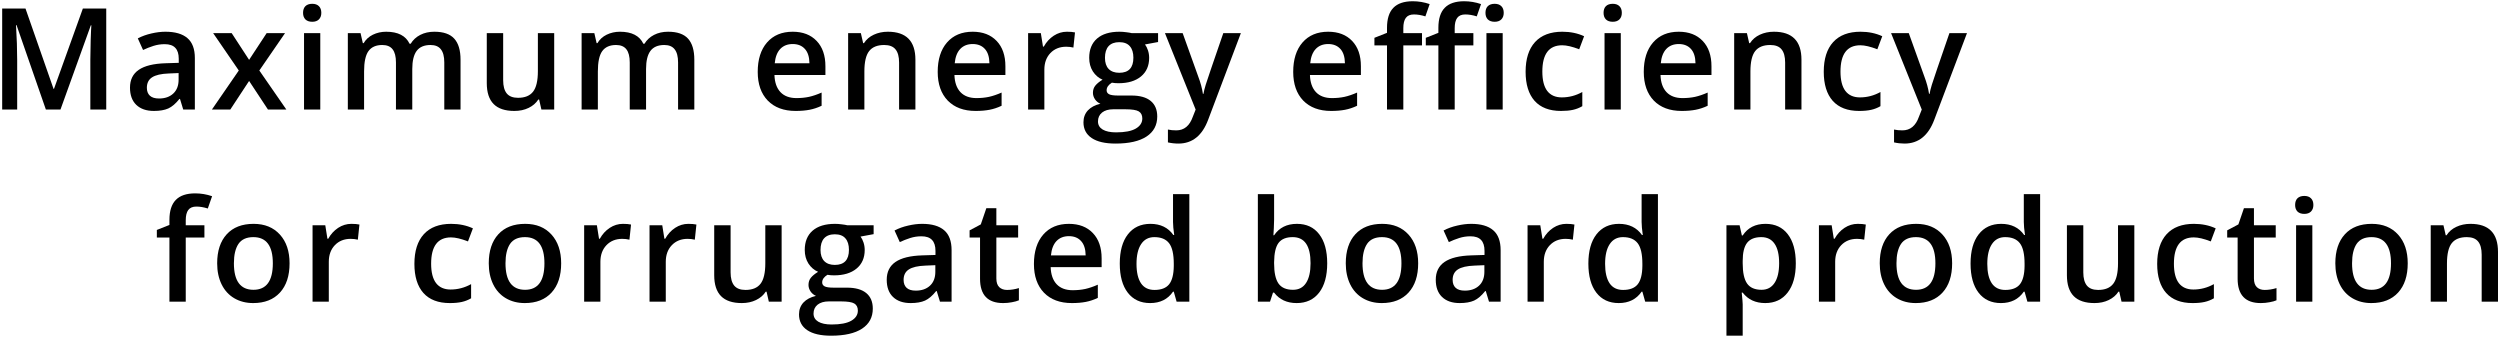 <svg width="598" height="81" viewBox="0 0 598 81" fill="none" xmlns="http://www.w3.org/2000/svg">
<path d="M10.974 26.207L3.961 6.019H3.829C4.016 9.017 4.11 11.828 4.11 14.451V26.207H0.521V2.034H6.095L12.81 21.264H12.909L19.823 2.034H25.413V26.207H21.609V14.253C21.609 13.051 21.637 11.486 21.692 9.557C21.758 7.628 21.813 6.46 21.857 6.052H21.725L14.464 26.207H10.974Z" fill="black"/>
<path d="M43.83 26.207L43.053 23.661H42.92C42.038 24.774 41.15 25.535 40.257 25.943C39.364 26.34 38.217 26.538 36.817 26.538C35.02 26.538 33.614 26.053 32.599 25.083C31.596 24.113 31.094 22.741 31.094 20.966C31.094 19.081 31.794 17.659 33.195 16.7C34.595 15.741 36.729 15.217 39.596 15.129L42.755 15.03V14.055C42.755 12.886 42.479 12.015 41.928 11.442C41.388 10.858 40.544 10.566 39.397 10.566C38.46 10.566 37.561 10.704 36.701 10.979C35.841 11.255 35.014 11.58 34.22 11.955L32.963 9.177C33.956 8.659 35.042 8.268 36.221 8.003C37.401 7.727 38.515 7.59 39.563 7.59C41.889 7.59 43.642 8.097 44.822 9.111C46.013 10.125 46.609 11.718 46.609 13.889V26.207H43.83ZM38.041 23.562C39.452 23.562 40.583 23.17 41.432 22.388C42.292 21.594 42.722 20.486 42.722 19.064V17.477L40.373 17.576C38.543 17.642 37.208 17.951 36.37 18.502C35.543 19.042 35.13 19.875 35.13 20.999C35.13 21.815 35.372 22.448 35.858 22.9C36.343 23.341 37.071 23.562 38.041 23.562Z" fill="black"/>
<path d="M57.119 16.865L50.983 7.92H55.415L59.584 14.319L63.785 7.92H68.184L62.031 16.865L68.499 26.207H64.099L59.584 19.362L55.085 26.207H50.685L57.119 16.865Z" fill="black"/>
<path d="M76.611 26.207H72.724V7.92H76.611V26.207ZM72.492 3.076C72.492 2.381 72.68 1.847 73.055 1.472C73.44 1.097 73.986 0.91 74.692 0.91C75.376 0.91 75.905 1.097 76.28 1.472C76.666 1.847 76.859 2.381 76.859 3.076C76.859 3.737 76.666 4.261 76.28 4.646C75.905 5.021 75.376 5.209 74.692 5.209C73.986 5.209 73.44 5.021 73.055 4.646C72.68 4.261 72.492 3.737 72.492 3.076Z" fill="black"/>
<path d="M98.616 26.207H94.713V14.931C94.713 13.531 94.448 12.489 93.919 11.806C93.39 11.111 92.563 10.764 91.438 10.764C89.938 10.764 88.835 11.255 88.13 12.236C87.435 13.206 87.088 14.826 87.088 17.097V26.207H83.201V7.92H86.244L86.79 10.318H86.989C87.496 9.447 88.229 8.775 89.188 8.301C90.159 7.827 91.223 7.59 92.381 7.59C95.192 7.59 97.056 8.549 97.971 10.467H98.236C98.776 9.563 99.537 8.857 100.518 8.35C101.5 7.843 102.625 7.59 103.893 7.59C106.076 7.59 107.664 8.141 108.656 9.243C109.66 10.345 110.161 12.026 110.161 14.286V26.207H106.274V14.931C106.274 13.531 106.004 12.489 105.464 11.806C104.935 11.111 104.108 10.764 102.983 10.764C101.472 10.764 100.364 11.238 99.658 12.186C98.964 13.123 98.616 14.567 98.616 16.518V26.207Z" fill="black"/>
<path d="M129.504 26.207L128.958 23.81H128.76C128.219 24.659 127.448 25.325 126.444 25.81C125.452 26.295 124.316 26.538 123.037 26.538C120.82 26.538 119.166 25.987 118.075 24.884C116.983 23.782 116.437 22.112 116.437 19.875V7.92H120.357V19.197C120.357 20.597 120.644 21.649 121.217 22.355C121.791 23.049 122.69 23.396 123.913 23.396C125.545 23.396 126.742 22.911 127.503 21.941C128.275 20.96 128.661 19.323 128.661 17.031V7.92H132.564V26.207H129.504Z" fill="black"/>
<path d="M154.537 26.207H150.633V14.931C150.633 13.531 150.369 12.489 149.839 11.806C149.31 11.111 148.483 10.764 147.358 10.764C145.859 10.764 144.756 11.255 144.05 12.236C143.355 13.206 143.008 14.826 143.008 17.097V26.207H139.121V7.92H142.165L142.71 10.318H142.909C143.416 9.447 144.149 8.775 145.109 8.301C146.079 7.827 147.143 7.59 148.301 7.59C151.113 7.59 152.976 8.549 153.892 10.467H154.156C154.697 9.563 155.457 8.857 156.439 8.35C157.42 7.843 158.545 7.59 159.813 7.59C161.996 7.59 163.584 8.141 164.577 9.243C165.58 10.345 166.082 12.026 166.082 14.286V26.207H162.195V14.931C162.195 13.531 161.925 12.489 161.384 11.806C160.855 11.111 160.028 10.764 158.903 10.764C157.393 10.764 156.284 11.238 155.579 12.186C154.884 13.123 154.537 14.567 154.537 16.518V26.207Z" fill="black"/>
<path d="M190.328 26.538C187.483 26.538 185.255 25.711 183.645 24.058C182.046 22.393 181.247 20.106 181.247 17.196C181.247 14.209 181.991 11.861 183.48 10.152C184.969 8.444 187.014 7.59 189.616 7.59C192.031 7.59 193.939 8.323 195.339 9.789C196.74 11.255 197.44 13.272 197.44 15.84V17.94H185.25C185.305 19.715 185.785 21.082 186.689 22.041C187.593 22.988 188.867 23.462 190.51 23.462C191.59 23.462 192.594 23.363 193.52 23.165C194.457 22.956 195.461 22.614 196.53 22.14V25.298C195.582 25.75 194.623 26.069 193.652 26.257C192.682 26.444 191.574 26.538 190.328 26.538ZM189.616 10.533C188.381 10.533 187.389 10.924 186.639 11.707C185.9 12.489 185.459 13.63 185.316 15.129H193.619C193.597 13.619 193.233 12.478 192.527 11.707C191.822 10.924 190.851 10.533 189.616 10.533Z" fill="black"/>
<path d="M218.966 26.207H215.062V14.964C215.062 13.553 214.776 12.5 214.202 11.806C213.64 11.111 212.741 10.764 211.506 10.764C209.863 10.764 208.661 11.249 207.901 12.219C207.14 13.189 206.759 14.815 206.759 17.097V26.207H202.872V7.92H205.916L206.462 10.318H206.66C207.211 9.447 207.994 8.775 209.009 8.301C210.023 7.827 211.148 7.59 212.383 7.59C216.772 7.59 218.966 9.822 218.966 14.286V26.207Z" fill="black"/>
<path d="M233.38 26.538C230.535 26.538 228.307 25.711 226.697 24.058C225.099 22.393 224.299 20.106 224.299 17.196C224.299 14.209 225.043 11.861 226.532 10.152C228.021 8.444 230.066 7.59 232.668 7.59C235.083 7.59 236.991 8.323 238.391 9.789C239.792 11.255 240.492 13.272 240.492 15.84V17.94H228.302C228.357 19.715 228.837 21.082 229.741 22.041C230.645 22.988 231.919 23.462 233.562 23.462C234.642 23.462 235.646 23.363 236.572 23.165C237.509 22.956 238.513 22.614 239.582 22.14V25.298C238.634 25.75 237.675 26.069 236.704 26.257C235.734 26.444 234.626 26.538 233.38 26.538ZM232.668 10.533C231.433 10.533 230.441 10.924 229.691 11.707C228.952 12.489 228.511 13.63 228.368 15.129H236.671C236.649 13.619 236.285 12.478 235.58 11.707C234.874 10.924 233.903 10.533 232.668 10.533Z" fill="black"/>
<path d="M255.203 7.59C255.986 7.59 256.631 7.645 257.139 7.755L256.758 11.376C256.207 11.244 255.633 11.178 255.038 11.178C253.483 11.178 252.221 11.685 251.25 12.699C250.291 13.713 249.811 15.03 249.811 16.65V26.207H245.924V7.92H248.968L249.481 11.145H249.679C250.286 10.053 251.074 9.188 252.044 8.549C253.026 7.909 254.079 7.59 255.203 7.59Z" fill="black"/>
<path d="M277.011 7.92V10.053L273.885 10.632C274.171 11.018 274.408 11.492 274.596 12.054C274.783 12.616 274.877 13.211 274.877 13.84C274.877 15.725 274.226 17.207 272.925 18.287C271.624 19.367 269.832 19.908 267.55 19.908C266.965 19.908 266.436 19.864 265.962 19.775C265.124 20.293 264.705 20.9 264.705 21.594C264.705 22.013 264.898 22.327 265.284 22.537C265.681 22.746 266.403 22.851 267.45 22.851H270.643C272.661 22.851 274.193 23.281 275.241 24.14C276.288 25 276.812 26.24 276.812 27.861C276.812 29.933 275.958 31.531 274.248 32.656C272.539 33.78 270.069 34.342 266.838 34.342C264.346 34.342 262.444 33.901 261.132 33.019C259.82 32.138 259.164 30.881 259.164 29.25C259.164 28.125 259.517 27.177 260.222 26.406C260.939 25.645 261.937 25.116 263.216 24.818C262.698 24.598 262.268 24.245 261.926 23.76C261.595 23.264 261.43 22.746 261.43 22.206C261.43 21.523 261.623 20.944 262.009 20.47C262.395 19.996 262.968 19.527 263.729 19.064C262.781 18.657 262.009 17.995 261.413 17.08C260.829 16.154 260.537 15.074 260.537 13.84C260.537 11.855 261.16 10.318 262.406 9.226C263.663 8.135 265.449 7.59 267.765 7.59C268.283 7.59 268.823 7.628 269.386 7.705C269.959 7.771 270.389 7.843 270.676 7.92H277.011ZM262.637 29.051C262.637 29.889 263.012 30.534 263.762 30.986C264.523 31.438 265.587 31.663 266.954 31.663C269.071 31.663 270.648 31.36 271.685 30.754C272.721 30.148 273.24 29.343 273.24 28.34C273.24 27.547 272.953 26.979 272.379 26.637C271.817 26.306 270.764 26.141 269.22 26.141H266.276C265.162 26.141 264.275 26.4 263.613 26.918C262.963 27.447 262.637 28.158 262.637 29.051ZM264.308 13.84C264.308 14.986 264.6 15.868 265.184 16.485C265.78 17.102 266.629 17.411 267.732 17.411C269.981 17.411 271.106 16.209 271.106 13.806C271.106 12.616 270.825 11.701 270.262 11.062C269.711 10.412 268.867 10.086 267.732 10.086C266.607 10.086 265.752 10.406 265.168 11.045C264.595 11.685 264.308 12.616 264.308 13.84Z" fill="black"/>
<path d="M278.655 7.92H282.89L286.611 18.287C287.174 19.764 287.549 21.153 287.736 22.454H287.868C287.968 21.848 288.149 21.115 288.414 20.255C288.679 19.384 290.079 15.273 292.615 7.92H296.817L288.993 28.638C287.571 32.441 285.2 34.342 281.881 34.342C281.021 34.342 280.183 34.248 279.367 34.061V30.986C279.951 31.118 280.618 31.184 281.368 31.184C283.243 31.184 284.56 30.098 285.321 27.927L285.999 26.207L278.655 7.92Z" fill="black"/>
<path d="M318.416 26.538C315.571 26.538 313.344 25.711 311.734 24.058C310.135 22.393 309.335 20.106 309.335 17.196C309.335 14.209 310.08 11.861 311.568 10.152C313.057 8.444 315.102 7.59 317.705 7.59C320.12 7.59 322.027 8.323 323.428 9.789C324.828 11.255 325.528 13.272 325.528 15.84V17.94H313.338C313.393 19.715 313.873 21.082 314.777 22.041C315.681 22.988 316.955 23.462 318.598 23.462C319.679 23.462 320.682 23.363 321.608 23.165C322.546 22.956 323.549 22.614 324.619 22.14V25.298C323.67 25.75 322.711 26.069 321.741 26.257C320.77 26.444 319.662 26.538 318.416 26.538ZM317.705 10.533C316.47 10.533 315.477 10.924 314.728 11.707C313.989 12.489 313.548 13.63 313.404 15.129H321.708C321.685 13.619 321.322 12.478 320.616 11.707C319.91 10.924 318.94 10.533 317.705 10.533Z" fill="black"/>
<path d="M340.141 10.863H335.675V26.207H331.771V10.863H328.761V9.045L331.771 7.854V6.664C331.771 4.503 332.278 2.905 333.293 1.869C334.307 0.822 335.857 0.298 337.941 0.298C339.308 0.298 340.653 0.524 341.977 0.976L340.951 3.919C339.992 3.61 339.076 3.456 338.205 3.456C337.323 3.456 336.678 3.732 336.27 4.283C335.873 4.823 335.675 5.639 335.675 6.73V7.92H340.141V10.863ZM352.43 10.863H347.964V26.207H344.061V10.863H341.05V9.045L344.061 7.854V6.664C344.061 4.503 344.568 2.905 345.582 1.869C346.597 0.822 348.146 0.298 350.23 0.298C351.597 0.298 352.943 0.524 354.266 0.976L353.24 3.919C352.281 3.61 351.366 3.456 350.495 3.456C349.613 3.456 348.967 3.732 348.559 4.283C348.163 4.823 347.964 5.639 347.964 6.73V7.92H352.43V10.863ZM359.443 26.207H355.556V7.92H359.443V26.207ZM355.324 3.076C355.324 2.381 355.512 1.847 355.887 1.472C356.273 1.097 356.819 0.91 357.524 0.91C358.208 0.91 358.737 1.097 359.112 1.472C359.498 1.847 359.691 2.381 359.691 3.076C359.691 3.737 359.498 4.261 359.112 4.646C358.737 5.021 358.208 5.209 357.524 5.209C356.819 5.209 356.273 5.021 355.887 4.646C355.512 4.261 355.324 3.737 355.324 3.076Z" fill="black"/>
<path d="M373.394 26.538C370.626 26.538 368.52 25.733 367.075 24.124C365.642 22.503 364.925 20.183 364.925 17.163C364.925 14.088 365.675 11.723 367.174 10.07C368.685 8.416 370.863 7.59 373.708 7.59C375.638 7.59 377.374 7.948 378.918 8.664L377.744 11.789C376.101 11.15 374.744 10.83 373.675 10.83C370.51 10.83 368.928 12.93 368.928 17.13C368.928 19.18 369.319 20.723 370.102 21.759C370.896 22.785 372.054 23.297 373.576 23.297C375.307 23.297 376.944 22.867 378.488 22.008V25.397C377.793 25.805 377.049 26.097 376.255 26.273C375.472 26.45 374.518 26.538 373.394 26.538Z" fill="black"/>
<path d="M387.692 26.207H383.805V7.92H387.692V26.207ZM383.573 3.076C383.573 2.381 383.76 1.847 384.135 1.472C384.521 1.097 385.067 0.91 385.773 0.91C386.457 0.91 386.986 1.097 387.361 1.472C387.747 1.847 387.94 2.381 387.94 3.076C387.94 3.737 387.747 4.261 387.361 4.646C386.986 5.021 386.457 5.209 385.773 5.209C385.067 5.209 384.521 5.021 384.135 4.646C383.76 4.261 383.573 3.737 383.573 3.076Z" fill="black"/>
<path d="M402.271 26.538C399.426 26.538 397.198 25.711 395.588 24.058C393.99 22.393 393.19 20.106 393.19 17.196C393.19 14.209 393.934 11.861 395.423 10.152C396.912 8.444 398.957 7.59 401.559 7.59C403.974 7.59 405.882 8.323 407.282 9.789C408.683 11.255 409.383 13.272 409.383 15.84V17.94H397.193C397.248 19.715 397.728 21.082 398.632 22.041C399.536 22.988 400.81 23.462 402.453 23.462C403.533 23.462 404.537 23.363 405.463 23.165C406.4 22.956 407.404 22.614 408.473 22.14V25.298C407.525 25.75 406.566 26.069 405.595 26.257C404.625 26.444 403.517 26.538 402.271 26.538ZM401.559 10.533C400.324 10.533 399.332 10.924 398.582 11.707C397.843 12.489 397.402 13.63 397.259 15.129H405.562C405.54 13.619 405.176 12.478 404.471 11.707C403.765 10.924 402.794 10.533 401.559 10.533Z" fill="black"/>
<path d="M430.909 26.207H427.006V14.964C427.006 13.553 426.719 12.5 426.145 11.806C425.583 11.111 424.684 10.764 423.449 10.764C421.806 10.764 420.604 11.249 419.844 12.219C419.083 13.189 418.702 14.815 418.702 17.097V26.207H414.815V7.92H417.859L418.405 10.318H418.603C419.154 9.447 419.937 8.775 420.952 8.301C421.966 7.827 423.091 7.59 424.326 7.59C428.715 7.59 430.909 9.822 430.909 14.286V26.207Z" fill="black"/>
<path d="M444.711 26.538C441.943 26.538 439.837 25.733 438.392 24.124C436.959 22.503 436.242 20.183 436.242 17.163C436.242 14.088 436.992 11.723 438.492 10.07C440.002 8.416 442.18 7.59 445.025 7.59C446.955 7.59 448.692 7.948 450.235 8.664L449.061 11.789C447.418 11.15 446.062 10.83 444.992 10.83C441.827 10.83 440.245 12.93 440.245 17.13C440.245 19.18 440.636 20.723 441.419 21.759C442.213 22.785 443.371 23.297 444.893 23.297C446.624 23.297 448.261 22.867 449.805 22.008V25.397C449.111 25.805 448.366 26.097 447.572 26.273C446.789 26.45 445.836 26.538 444.711 26.538Z" fill="black"/>
<path d="M452.343 7.92H456.577L460.299 18.287C460.861 19.764 461.236 21.153 461.424 22.454H461.556C461.655 21.848 461.837 21.115 462.102 20.255C462.366 19.384 463.767 15.273 466.303 7.92H470.504L462.681 28.638C461.258 32.441 458.888 34.342 455.568 34.342C454.708 34.342 453.87 34.248 453.054 34.061V30.986C453.639 31.118 454.306 31.184 455.056 31.184C456.93 31.184 458.248 30.098 459.009 27.927L459.687 26.207L452.343 7.92Z" fill="black"/>
<path d="M48.896 56.819H44.43V72.163H40.527V56.819H37.517V55.001L40.527 53.81V52.62C40.527 50.459 41.034 48.861 42.049 47.825C43.063 46.777 44.612 46.254 46.696 46.254C48.064 46.254 49.409 46.48 50.732 46.932L49.707 49.875C48.747 49.566 47.832 49.412 46.961 49.412C46.079 49.412 45.434 49.688 45.026 50.239C44.629 50.779 44.43 51.594 44.43 52.686V53.876H48.896V56.819Z" fill="black"/>
<path d="M69.264 62.987C69.264 65.974 68.498 68.305 66.965 69.981C65.433 71.656 63.299 72.494 60.564 72.494C58.855 72.494 57.344 72.108 56.032 71.336C54.72 70.565 53.711 69.457 53.005 68.013C52.3 66.569 51.947 64.894 51.947 62.987C51.947 60.021 52.708 57.707 54.229 56.042C55.751 54.378 57.896 53.545 60.664 53.545C63.31 53.545 65.405 54.4 66.949 56.108C68.493 57.806 69.264 60.099 69.264 62.987ZM55.95 62.987C55.95 67.208 57.51 69.319 60.63 69.319C63.718 69.319 65.262 67.208 65.262 62.987C65.262 58.809 63.707 56.72 60.597 56.72C58.965 56.72 57.78 57.26 57.041 58.34C56.313 59.421 55.95 60.969 55.95 62.987Z" fill="black"/>
<path d="M84.042 53.545C84.825 53.545 85.47 53.601 85.977 53.711L85.597 57.332C85.046 57.2 84.472 57.133 83.877 57.133C82.322 57.133 81.059 57.641 80.089 58.655C79.13 59.669 78.65 60.986 78.65 62.606V72.163H74.763V53.876H77.806L78.319 57.1H78.518C79.124 56.009 79.913 55.144 80.883 54.505C81.864 53.865 82.917 53.545 84.042 53.545Z" fill="black"/>
<path d="M107.593 72.494C104.826 72.494 102.719 71.689 101.275 70.08C99.841 68.459 99.125 66.139 99.125 63.119C99.125 60.044 99.875 57.679 101.374 56.026C102.885 54.372 105.063 53.545 107.908 53.545C109.837 53.545 111.574 53.904 113.118 54.62L111.943 57.745C110.3 57.106 108.944 56.786 107.875 56.786C104.71 56.786 103.127 58.886 103.127 63.086C103.127 65.136 103.519 66.679 104.302 67.715C105.096 68.74 106.254 69.253 107.775 69.253C109.506 69.253 111.144 68.823 112.688 67.963V71.353C111.993 71.761 111.249 72.053 110.455 72.229C109.672 72.406 108.718 72.494 107.593 72.494Z" fill="black"/>
<path d="M134.23 62.987C134.23 65.974 133.464 68.305 131.931 69.981C130.398 71.656 128.265 72.494 125.53 72.494C123.821 72.494 122.31 72.108 120.998 71.336C119.686 70.565 118.677 69.457 117.971 68.013C117.266 66.569 116.913 64.894 116.913 62.987C116.913 60.021 117.674 57.707 119.195 56.042C120.717 54.378 122.862 53.545 125.629 53.545C128.276 53.545 130.371 54.4 131.915 56.108C133.458 57.806 134.23 60.099 134.23 62.987ZM120.915 62.987C120.915 67.208 122.476 69.319 125.596 69.319C128.684 69.319 130.228 67.208 130.228 62.987C130.228 58.809 128.673 56.72 125.563 56.72C123.931 56.72 122.746 57.26 122.007 58.34C121.279 59.421 120.915 60.969 120.915 62.987Z" fill="black"/>
<path d="M149.008 53.545C149.791 53.545 150.436 53.601 150.943 53.711L150.563 57.332C150.011 57.2 149.438 57.133 148.843 57.133C147.288 57.133 146.025 57.641 145.055 58.655C144.096 59.669 143.616 60.986 143.616 62.606V72.163H139.729V53.876H142.772L143.285 57.1H143.484C144.09 56.009 144.878 55.144 145.849 54.505C146.83 53.865 147.883 53.545 149.008 53.545Z" fill="black"/>
<path d="M164.646 53.545C165.429 53.545 166.074 53.601 166.581 53.711L166.2 57.332C165.649 57.2 165.076 57.133 164.48 57.133C162.926 57.133 161.663 57.641 160.693 58.655C159.733 59.669 159.254 60.986 159.254 62.606V72.163H155.367V53.876H158.41L158.923 57.1H159.121C159.728 56.009 160.516 55.144 161.487 54.505C162.468 53.865 163.521 53.545 164.646 53.545Z" fill="black"/>
<path d="M183.906 72.163L183.36 69.766H183.161C182.621 70.614 181.849 71.281 180.846 71.766C179.853 72.251 178.718 72.494 177.439 72.494C175.222 72.494 173.568 71.943 172.476 70.84C171.385 69.738 170.839 68.068 170.839 65.831V53.876H174.759V65.153C174.759 66.552 175.046 67.605 175.619 68.311C176.192 69.005 177.091 69.352 178.315 69.352C179.947 69.352 181.144 68.867 181.904 67.897C182.676 66.916 183.062 65.279 183.062 62.987V53.876H186.966V72.163H183.906Z" fill="black"/>
<path d="M208.971 53.876V56.009L205.845 56.588C206.132 56.974 206.369 57.448 206.556 58.01C206.744 58.572 206.838 59.167 206.838 59.795C206.838 61.68 206.187 63.163 204.886 64.243C203.585 65.323 201.793 65.864 199.51 65.864C198.926 65.864 198.397 65.819 197.923 65.731C197.084 66.249 196.665 66.856 196.665 67.55C196.665 67.969 196.858 68.283 197.244 68.493C197.641 68.702 198.364 68.807 199.411 68.807H202.603C204.621 68.807 206.154 69.237 207.202 70.096C208.249 70.956 208.773 72.196 208.773 73.817C208.773 75.889 207.918 77.487 206.209 78.612C204.5 79.736 202.03 80.298 198.799 80.298C196.307 80.298 194.405 79.857 193.093 78.975C191.781 78.093 191.125 76.837 191.125 75.205C191.125 74.081 191.477 73.133 192.183 72.362C192.9 71.601 193.898 71.072 195.177 70.774C194.659 70.554 194.229 70.201 193.887 69.716C193.556 69.22 193.391 68.702 193.391 68.162C193.391 67.478 193.583 66.9 193.969 66.426C194.355 65.952 194.929 65.483 195.69 65.02C194.741 64.612 193.969 63.951 193.374 63.036C192.79 62.11 192.497 61.03 192.497 59.795C192.497 57.811 193.12 56.274 194.366 55.182C195.623 54.091 197.41 53.545 199.725 53.545C200.244 53.545 200.784 53.584 201.346 53.661C201.92 53.727 202.35 53.799 202.636 53.876H208.971ZM194.598 75.007C194.598 75.845 194.973 76.49 195.723 76.942C196.484 77.394 197.548 77.619 198.915 77.619C201.032 77.619 202.609 77.316 203.645 76.71C204.682 76.104 205.2 75.299 205.2 74.296C205.2 73.502 204.913 72.935 204.34 72.593C203.778 72.262 202.725 72.097 201.181 72.097H198.237C197.123 72.097 196.235 72.356 195.574 72.874C194.923 73.403 194.598 74.114 194.598 75.007ZM196.268 59.795C196.268 60.942 196.561 61.824 197.145 62.441C197.741 63.058 198.59 63.367 199.692 63.367C201.942 63.367 203.067 62.165 203.067 59.762C203.067 58.572 202.785 57.657 202.223 57.018C201.672 56.367 200.828 56.042 199.692 56.042C198.568 56.042 197.713 56.362 197.129 57.001C196.555 57.641 196.268 58.572 196.268 59.795Z" fill="black"/>
<path d="M224.841 72.163L224.063 69.617H223.931C223.049 70.73 222.161 71.491 221.268 71.899C220.375 72.295 219.228 72.494 217.828 72.494C216.03 72.494 214.624 72.009 213.61 71.039C212.606 70.069 212.105 68.696 212.105 66.922C212.105 65.037 212.805 63.615 214.205 62.656C215.606 61.697 217.739 61.173 220.606 61.085L223.766 60.986V60.01C223.766 58.842 223.49 57.971 222.939 57.398C222.398 56.814 221.555 56.522 220.408 56.522C219.471 56.522 218.572 56.659 217.712 56.935C216.852 57.211 216.025 57.536 215.231 57.91L213.974 55.133C214.966 54.615 216.052 54.223 217.232 53.959C218.412 53.683 219.526 53.545 220.573 53.545C222.9 53.545 224.653 54.053 225.833 55.067C227.024 56.081 227.619 57.673 227.619 59.845V72.163H224.841ZM219.052 69.518C220.463 69.518 221.593 69.126 222.442 68.344C223.302 67.55 223.732 66.442 223.732 65.02V63.433L221.384 63.532C219.553 63.598 218.219 63.907 217.381 64.458C216.554 64.998 216.141 65.831 216.141 66.955C216.141 67.77 216.383 68.404 216.868 68.856C217.353 69.297 218.081 69.518 219.052 69.518Z" fill="black"/>
<path d="M240.875 69.352C241.824 69.352 242.772 69.204 243.72 68.906V71.832C243.29 72.02 242.733 72.174 242.05 72.295C241.377 72.428 240.677 72.494 239.949 72.494C236.266 72.494 234.425 70.554 234.425 66.674V56.819H231.927V55.1L234.607 53.678L235.93 49.809H238.328V53.876H243.538V56.819H238.328V66.608C238.328 67.544 238.56 68.239 239.023 68.691C239.497 69.132 240.115 69.352 240.875 69.352Z" fill="black"/>
<path d="M256.397 72.494C253.552 72.494 251.325 71.667 249.715 70.014C248.116 68.349 247.317 66.062 247.317 63.152C247.317 60.165 248.061 57.817 249.55 56.108C251.038 54.4 253.084 53.545 255.686 53.545C258.101 53.545 260.009 54.279 261.409 55.745C262.809 57.211 263.51 59.228 263.51 61.796V63.896H251.319C251.375 65.671 251.854 67.037 252.758 67.996C253.663 68.944 254.936 69.418 256.579 69.418C257.66 69.418 258.663 69.319 259.59 69.121C260.527 68.911 261.53 68.57 262.6 68.096V71.254C261.652 71.706 260.692 72.025 259.722 72.213C258.752 72.4 257.643 72.494 256.397 72.494ZM255.686 56.489C254.451 56.489 253.459 56.88 252.709 57.663C251.97 58.445 251.529 59.586 251.386 61.085H259.689C259.667 59.575 259.303 58.434 258.597 57.663C257.891 56.88 256.921 56.489 255.686 56.489Z" fill="black"/>
<path d="M275.112 72.494C272.829 72.494 271.048 71.667 269.769 70.014C268.49 68.36 267.85 66.04 267.85 63.053C267.85 60.054 268.495 57.723 269.786 56.059C271.087 54.383 272.884 53.545 275.178 53.545C277.582 53.545 279.412 54.433 280.669 56.208H280.868C280.68 54.896 280.586 53.86 280.586 53.099V46.436H284.49V72.163H281.446L280.768 69.766H280.586C279.34 71.584 277.515 72.494 275.112 72.494ZM276.154 69.352C277.752 69.352 278.916 68.906 279.644 68.013C280.371 67.109 280.746 65.649 280.768 63.631V63.086C280.768 60.782 280.393 59.145 279.644 58.175C278.894 57.205 277.719 56.72 276.12 56.72C274.753 56.72 273.7 57.277 272.961 58.39C272.223 59.492 271.853 61.069 271.853 63.119C271.853 65.147 272.211 66.696 272.928 67.765C273.645 68.823 274.72 69.352 276.154 69.352Z" fill="black"/>
<path d="M310.224 53.545C312.507 53.545 314.282 54.372 315.55 56.026C316.829 57.679 317.469 59.999 317.469 62.987C317.469 65.985 316.824 68.322 315.534 69.997C314.244 71.662 312.452 72.494 310.158 72.494C307.843 72.494 306.045 71.662 304.766 69.997H304.501L303.79 72.163H300.879V46.436H304.766V52.553C304.766 53.005 304.744 53.678 304.7 54.571C304.656 55.464 304.623 56.031 304.601 56.274H304.766C306.001 54.455 307.82 53.545 310.224 53.545ZM309.215 56.72C307.65 56.72 306.519 57.183 305.825 58.109C305.141 59.024 304.788 60.562 304.766 62.722V62.987C304.766 65.213 305.119 66.828 305.825 67.831C306.53 68.823 307.683 69.319 309.282 69.319C310.66 69.319 311.702 68.774 312.408 67.682C313.124 66.591 313.483 65.015 313.483 62.953C313.483 58.798 312.06 56.72 309.215 56.72Z" fill="black"/>
<path d="M339.227 62.987C339.227 65.974 338.46 68.305 336.927 69.981C335.395 71.656 333.261 72.494 330.526 72.494C328.817 72.494 327.307 72.108 325.994 71.336C324.682 70.565 323.673 69.457 322.968 68.013C322.262 66.569 321.909 64.894 321.909 62.987C321.909 60.021 322.67 57.707 324.192 56.042C325.713 54.378 327.858 53.545 330.626 53.545C333.272 53.545 335.367 54.4 336.911 56.108C338.455 57.806 339.227 60.099 339.227 62.987ZM325.912 62.987C325.912 67.208 327.472 69.319 330.593 69.319C333.68 69.319 335.224 67.208 335.224 62.987C335.224 58.809 333.669 56.72 330.56 56.72C328.928 56.72 327.742 57.26 327.003 58.34C326.276 59.421 325.912 60.969 325.912 62.987Z" fill="black"/>
<path d="M356.171 72.163L355.394 69.617H355.261C354.379 70.73 353.491 71.491 352.598 71.899C351.705 72.295 350.558 72.494 349.158 72.494C347.361 72.494 345.955 72.009 344.94 71.039C343.937 70.069 343.435 68.696 343.435 66.922C343.435 65.037 344.135 63.615 345.536 62.656C346.936 61.697 349.07 61.173 351.937 61.085L355.096 60.986V60.01C355.096 58.842 354.82 57.971 354.269 57.398C353.729 56.814 352.885 56.522 351.738 56.522C350.801 56.522 349.902 56.659 349.042 56.935C348.182 57.211 347.355 57.536 346.561 57.91L345.304 55.133C346.296 54.615 347.383 54.223 348.562 53.959C349.742 53.683 350.856 53.545 351.904 53.545C354.23 53.545 355.984 54.053 357.163 55.067C358.354 56.081 358.95 57.673 358.95 59.845V72.163H356.171ZM350.382 69.518C351.793 69.518 352.924 69.126 353.773 68.344C354.633 67.55 355.063 66.442 355.063 65.02V63.433L352.714 63.532C350.884 63.598 349.549 63.907 348.711 64.458C347.884 64.998 347.471 65.831 347.471 66.955C347.471 67.77 347.713 68.404 348.199 68.856C348.684 69.297 349.412 69.518 350.382 69.518Z" fill="black"/>
<path d="M374.67 53.545C375.453 53.545 376.098 53.601 376.605 53.711L376.225 57.332C375.674 57.2 375.1 57.133 374.505 57.133C372.95 57.133 371.687 57.641 370.717 58.655C369.758 59.669 369.278 60.986 369.278 62.606V72.163H365.391V53.876H368.435L368.947 57.1H369.146C369.752 56.009 370.541 55.144 371.511 54.505C372.492 53.865 373.545 53.545 374.67 53.545Z" fill="black"/>
<path d="M387.198 72.494C384.916 72.494 383.135 71.667 381.856 70.014C380.577 68.36 379.937 66.04 379.937 63.053C379.937 60.054 380.582 57.723 381.872 56.059C383.174 54.383 384.971 53.545 387.264 53.545C389.668 53.545 391.499 54.433 392.756 56.208H392.954C392.767 54.896 392.673 53.86 392.673 53.099V46.436H396.577V72.163H393.533L392.855 69.766H392.673C391.427 71.584 389.602 72.494 387.198 72.494ZM388.24 69.352C389.839 69.352 391.003 68.906 391.73 68.013C392.458 67.109 392.833 65.649 392.855 63.631V63.086C392.855 60.782 392.48 59.145 391.73 58.175C390.981 57.205 389.806 56.72 388.207 56.72C386.84 56.72 385.787 57.277 385.048 58.39C384.309 59.492 383.94 61.069 383.94 63.119C383.94 65.147 384.298 66.696 385.015 67.765C385.732 68.823 386.807 69.352 388.24 69.352Z" fill="black"/>
<path d="M422.245 72.494C419.929 72.494 418.132 71.662 416.853 69.997H416.621C416.776 71.54 416.853 72.477 416.853 72.808V80.298H412.966V53.876H416.109C416.197 54.218 416.379 55.034 416.654 56.323H416.853C418.066 54.471 419.885 53.545 422.311 53.545C424.594 53.545 426.369 54.372 427.637 56.026C428.916 57.679 429.556 59.999 429.556 62.987C429.556 65.974 428.905 68.305 427.604 69.981C426.314 71.656 424.528 72.494 422.245 72.494ZM421.302 56.72C419.758 56.72 418.628 57.172 417.911 58.076C417.206 58.98 416.853 60.424 416.853 62.408V62.987C416.853 65.213 417.206 66.828 417.911 67.831C418.617 68.823 419.769 69.319 421.368 69.319C422.714 69.319 423.75 68.768 424.478 67.666C425.206 66.564 425.57 64.993 425.57 62.953C425.57 60.903 425.206 59.355 424.478 58.307C423.761 57.249 422.703 56.72 421.302 56.72Z" fill="black"/>
<path d="M444.366 53.545C445.149 53.545 445.794 53.601 446.302 53.711L445.921 57.332C445.37 57.2 444.796 57.133 444.201 57.133C442.646 57.133 441.384 57.641 440.413 58.655C439.454 59.669 438.974 60.986 438.974 62.606V72.163H435.087V53.876H438.131L438.644 57.1H438.842C439.449 56.009 440.237 55.144 441.207 54.505C442.189 53.865 443.242 53.545 444.366 53.545Z" fill="black"/>
<path d="M466.951 62.987C466.951 65.974 466.185 68.305 464.652 69.981C463.119 71.656 460.986 72.494 458.251 72.494C456.542 72.494 455.031 72.108 453.719 71.336C452.407 70.565 451.398 69.457 450.692 68.013C449.986 66.569 449.634 64.894 449.634 62.987C449.634 60.021 450.394 57.707 451.916 56.042C453.438 54.378 455.582 53.545 458.35 53.545C460.997 53.545 463.092 54.4 464.635 56.108C466.179 57.806 466.951 60.099 466.951 62.987ZM453.636 62.987C453.636 67.208 455.196 69.319 458.317 69.319C461.405 69.319 462.948 67.208 462.948 62.987C462.948 58.809 461.394 56.72 458.284 56.72C456.652 56.72 455.467 57.26 454.728 58.34C454 59.421 453.636 60.969 453.636 62.987Z" fill="black"/>
<path d="M478.619 72.494C476.337 72.494 474.556 71.667 473.277 70.014C471.998 68.36 471.358 66.04 471.358 63.053C471.358 60.054 472.003 57.723 473.293 56.059C474.594 54.383 476.392 53.545 478.685 53.545C481.089 53.545 482.92 54.433 484.177 56.208H484.375C484.188 54.896 484.094 53.86 484.094 53.099V46.436H487.997V72.163H484.954L484.276 69.766H484.094C482.848 71.584 481.023 72.494 478.619 72.494ZM479.661 69.352C481.26 69.352 482.423 68.906 483.151 68.013C483.879 67.109 484.254 65.649 484.276 63.631V63.086C484.276 60.782 483.901 59.145 483.151 58.175C482.401 57.205 481.227 56.72 479.628 56.72C478.261 56.72 477.208 57.277 476.469 58.39C475.73 59.492 475.361 61.069 475.361 63.119C475.361 65.147 475.719 66.696 476.436 67.765C477.153 68.823 478.228 69.352 479.661 69.352Z" fill="black"/>
<path d="M507.473 72.163L506.927 69.766H506.728C506.188 70.614 505.416 71.281 504.413 71.766C503.42 72.251 502.284 72.494 501.005 72.494C498.789 72.494 497.135 71.943 496.043 70.84C494.952 69.738 494.406 68.068 494.406 65.831V53.876H498.326V65.153C498.326 66.552 498.613 67.605 499.186 68.311C499.759 69.005 500.658 69.352 501.882 69.352C503.514 69.352 504.71 68.867 505.471 67.897C506.243 66.916 506.629 65.279 506.629 62.987V53.876H510.532V72.163H507.473Z" fill="black"/>
<path d="M524.467 72.494C521.699 72.494 519.593 71.689 518.148 70.08C516.715 68.459 515.998 66.139 515.998 63.119C515.998 60.044 516.748 57.679 518.247 56.026C519.758 54.372 521.936 53.545 524.781 53.545C526.711 53.545 528.447 53.904 529.991 54.62L528.817 57.745C527.174 57.106 525.817 56.786 524.748 56.786C521.583 56.786 520.001 58.886 520.001 63.086C520.001 65.136 520.392 66.679 521.175 67.715C521.969 68.74 523.127 69.253 524.648 69.253C526.38 69.253 528.017 68.823 529.561 67.963V71.353C528.866 71.761 528.122 72.053 527.328 72.229C526.545 72.406 525.591 72.494 524.467 72.494Z" fill="black"/>
<path d="M541.692 69.352C542.64 69.352 543.589 69.204 544.537 68.906V71.832C544.107 72.02 543.55 72.174 542.867 72.295C542.194 72.428 541.494 72.494 540.766 72.494C537.083 72.494 535.241 70.554 535.241 66.674V56.819H532.744V55.1L535.423 53.678L536.747 49.809H539.145V53.876H544.355V56.819H539.145V66.608C539.145 67.544 539.377 68.239 539.84 68.691C540.314 69.132 540.931 69.352 541.692 69.352Z" fill="black"/>
<path d="M553.112 72.163H549.225V53.876H553.112V72.163ZM548.994 49.032C548.994 48.337 549.181 47.803 549.556 47.428C549.942 47.053 550.488 46.866 551.193 46.866C551.877 46.866 552.406 47.053 552.781 47.428C553.167 47.803 553.36 48.337 553.36 49.032C553.36 49.693 553.167 50.217 552.781 50.602C552.406 50.977 551.877 51.164 551.193 51.164C550.488 51.164 549.942 50.977 549.556 50.602C549.181 50.217 548.994 49.693 548.994 49.032Z" fill="black"/>
<path d="M575.928 62.987C575.928 65.974 575.162 68.305 573.629 69.981C572.096 71.656 569.963 72.494 567.228 72.494C565.519 72.494 564.008 72.108 562.696 71.336C561.384 70.565 560.375 69.457 559.669 68.013C558.964 66.569 558.611 64.894 558.611 62.987C558.611 60.021 559.372 57.707 560.893 56.042C562.415 54.378 564.56 53.545 567.327 53.545C569.974 53.545 572.069 54.4 573.613 56.108C575.156 57.806 575.928 60.099 575.928 62.987ZM562.613 62.987C562.613 67.208 564.174 69.319 567.294 69.319C570.382 69.319 571.926 67.208 571.926 62.987C571.926 58.809 570.371 56.72 567.261 56.72C565.629 56.72 564.444 57.26 563.705 58.34C562.977 59.421 562.613 60.969 562.613 62.987Z" fill="black"/>
<path d="M597.521 72.163H593.617V60.92C593.617 59.509 593.33 58.456 592.757 57.762C592.195 57.067 591.296 56.72 590.061 56.72C588.418 56.72 587.216 57.205 586.455 58.175C585.694 59.145 585.314 60.771 585.314 63.053V72.163H581.427V53.876H584.47L585.016 56.274H585.215C585.766 55.403 586.549 54.73 587.563 54.257C588.578 53.782 589.703 53.545 590.938 53.545C595.326 53.545 597.521 55.778 597.521 60.242V72.163Z" fill="black"/>
</svg>
